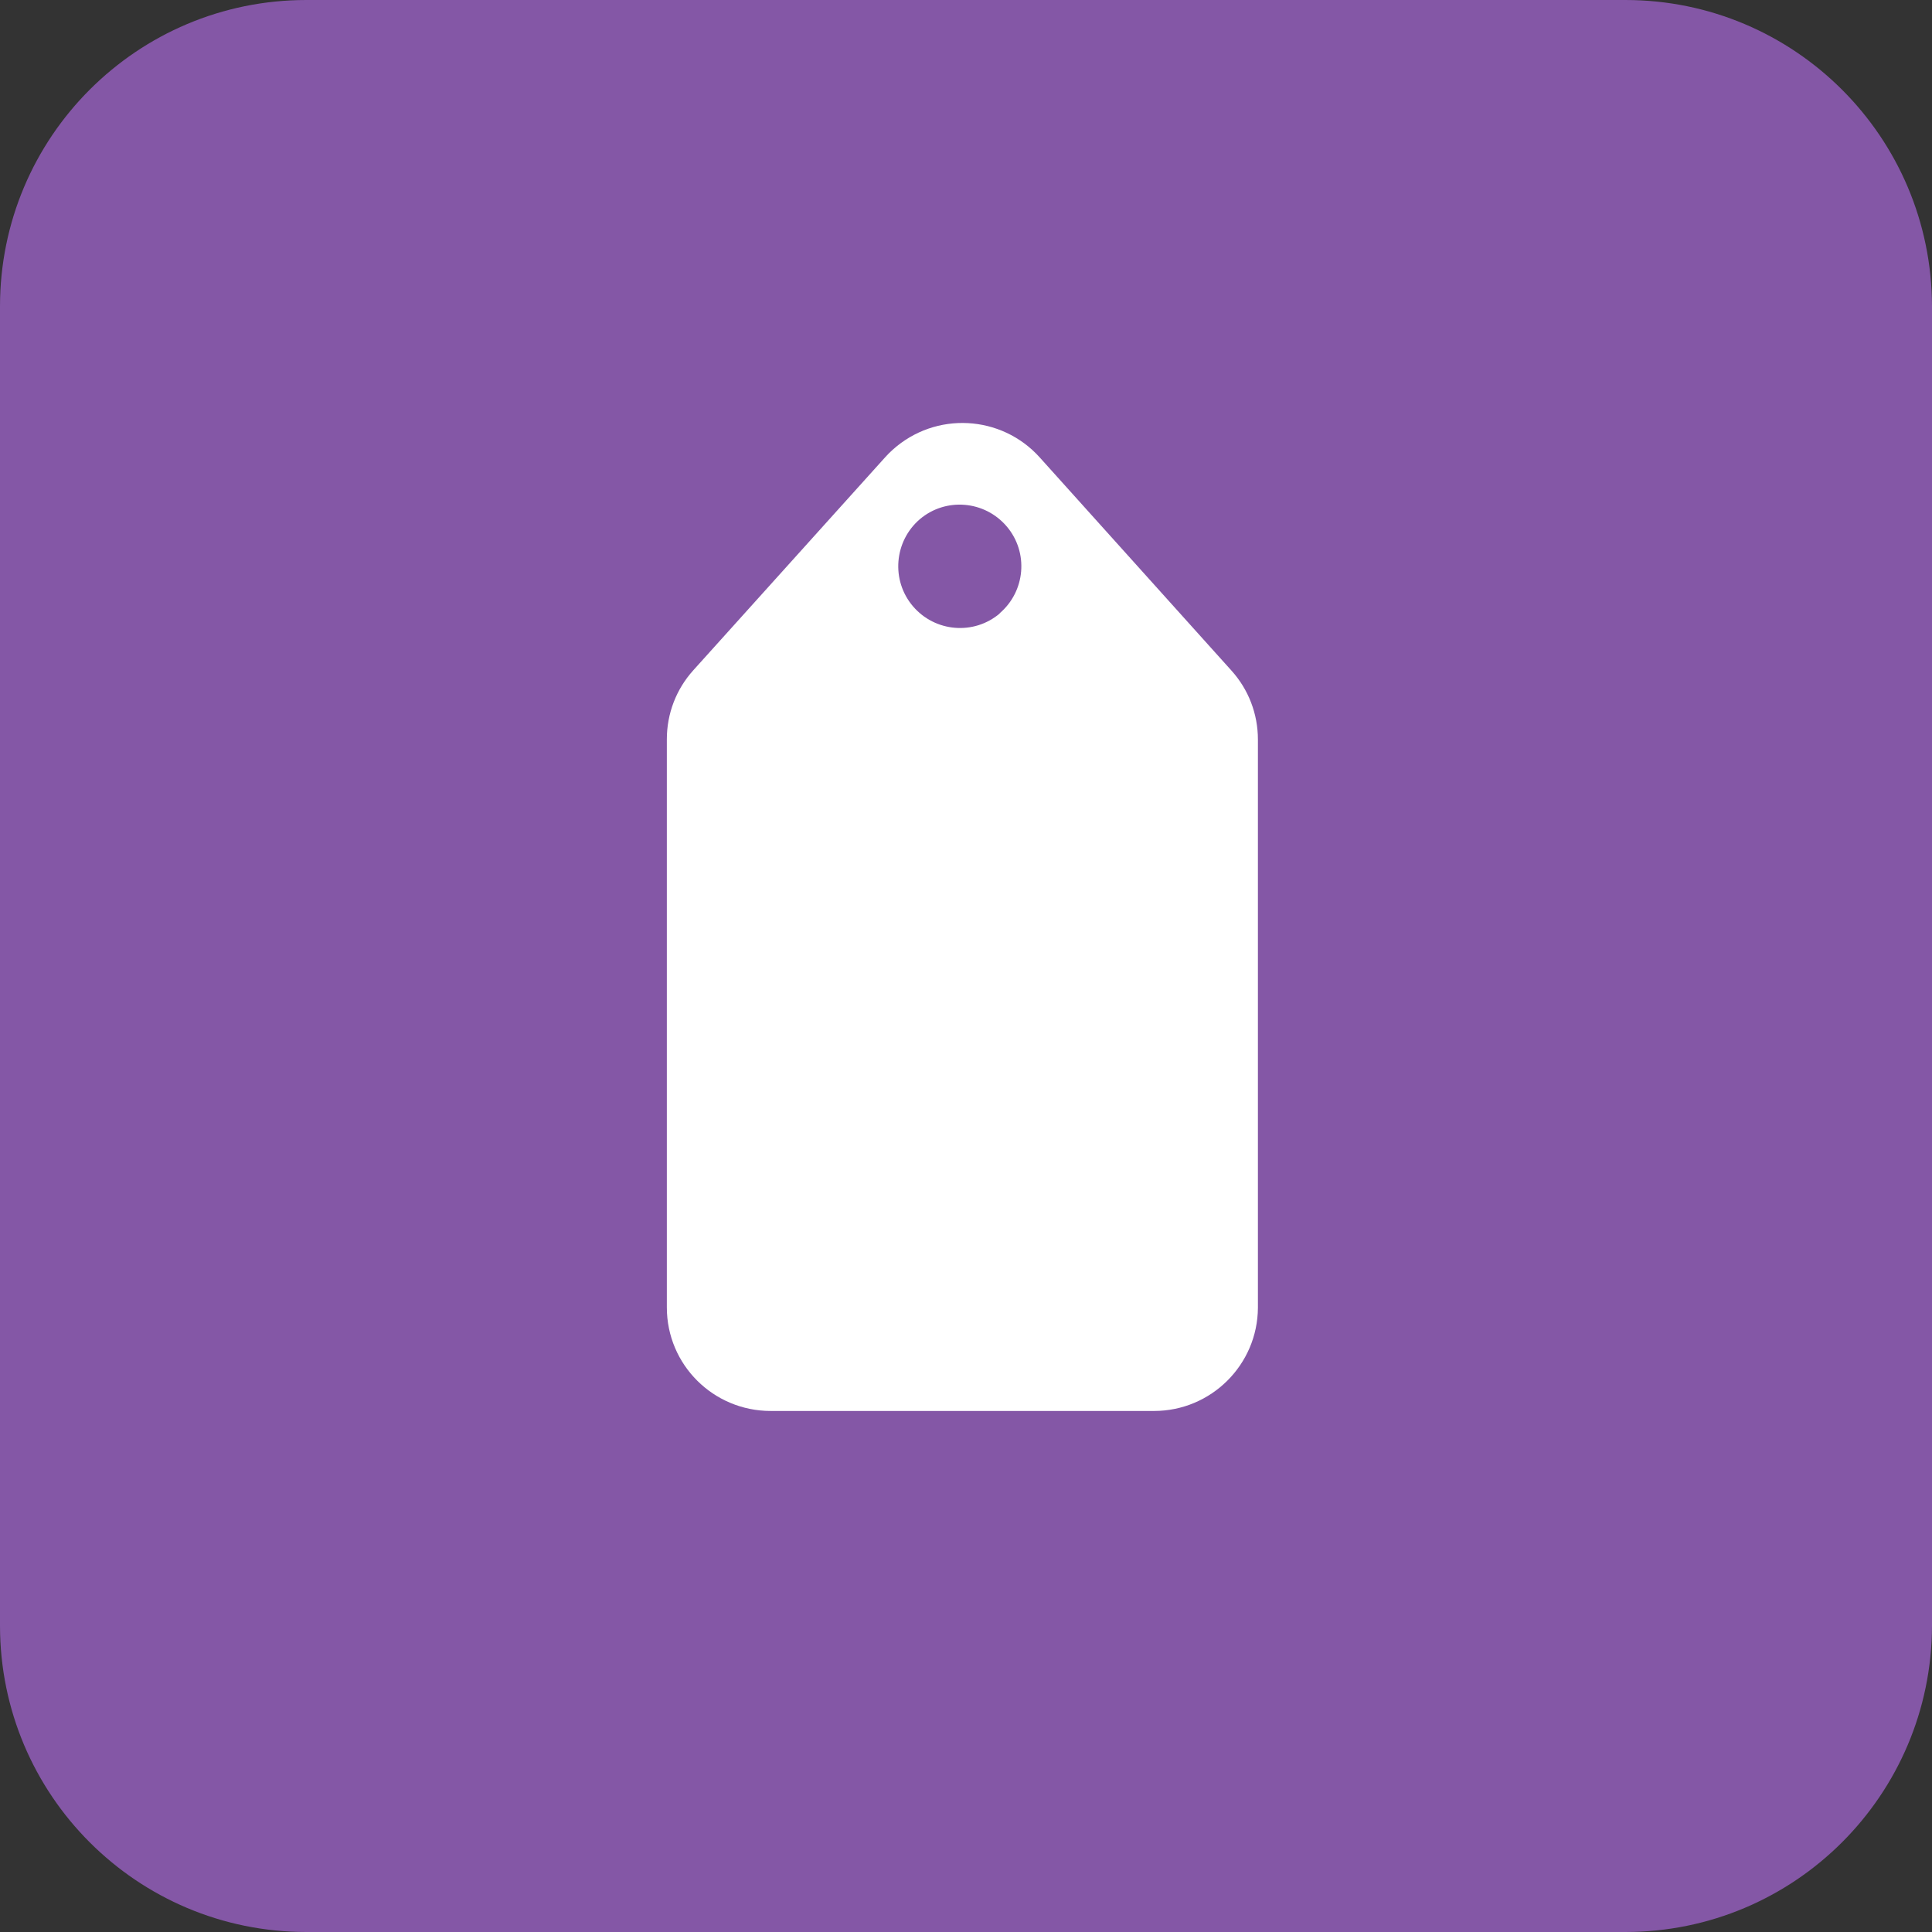 <?xml version="1.0" encoding="UTF-8"?><svg id="Layer_1" xmlns="http://www.w3.org/2000/svg" viewBox="0 0 64 64"><rect x="0" y="0" width="64" height="64" fill="#333333" stroke="none"/><defs><style>.cls-1{fill:#fff;}.cls-2{fill:#8457a6;}</style></defs><path class="cls-2" d="M53.84,0H10.15C4.54,0,0,4.54,0,10.15H0V53.85c0,5.61,4.54,10.15,10.15,10.15H53.84c5.61,0,10.15-4.54,10.16-10.15V10.15C63.99,4.54,59.45,0,53.84,0"/><path id="Path_2131" class="cls-1" d="M34.44,15.15c-1.27-1.41-3.45-1.53-4.87-.25-.09,.08-.17,.16-.25,.25l-6.35,7.05c-.57,.63-.88,1.44-.88,2.29v18.82c0,1.9,1.54,3.43,3.44,3.43h12.7c1.89,0,3.43-1.53,3.44-3.42h0V24.5c0-.85-.31-1.66-.88-2.29l-6.35-7.06Zm-1.32,5.17c-.86,.73-2.15,.62-2.88-.24-.73-.86-.62-2.15,.23-2.88h0c.86-.73,2.15-.62,2.88,.24,.73,.86,.62,2.15-.24,2.88Z"/></svg>
